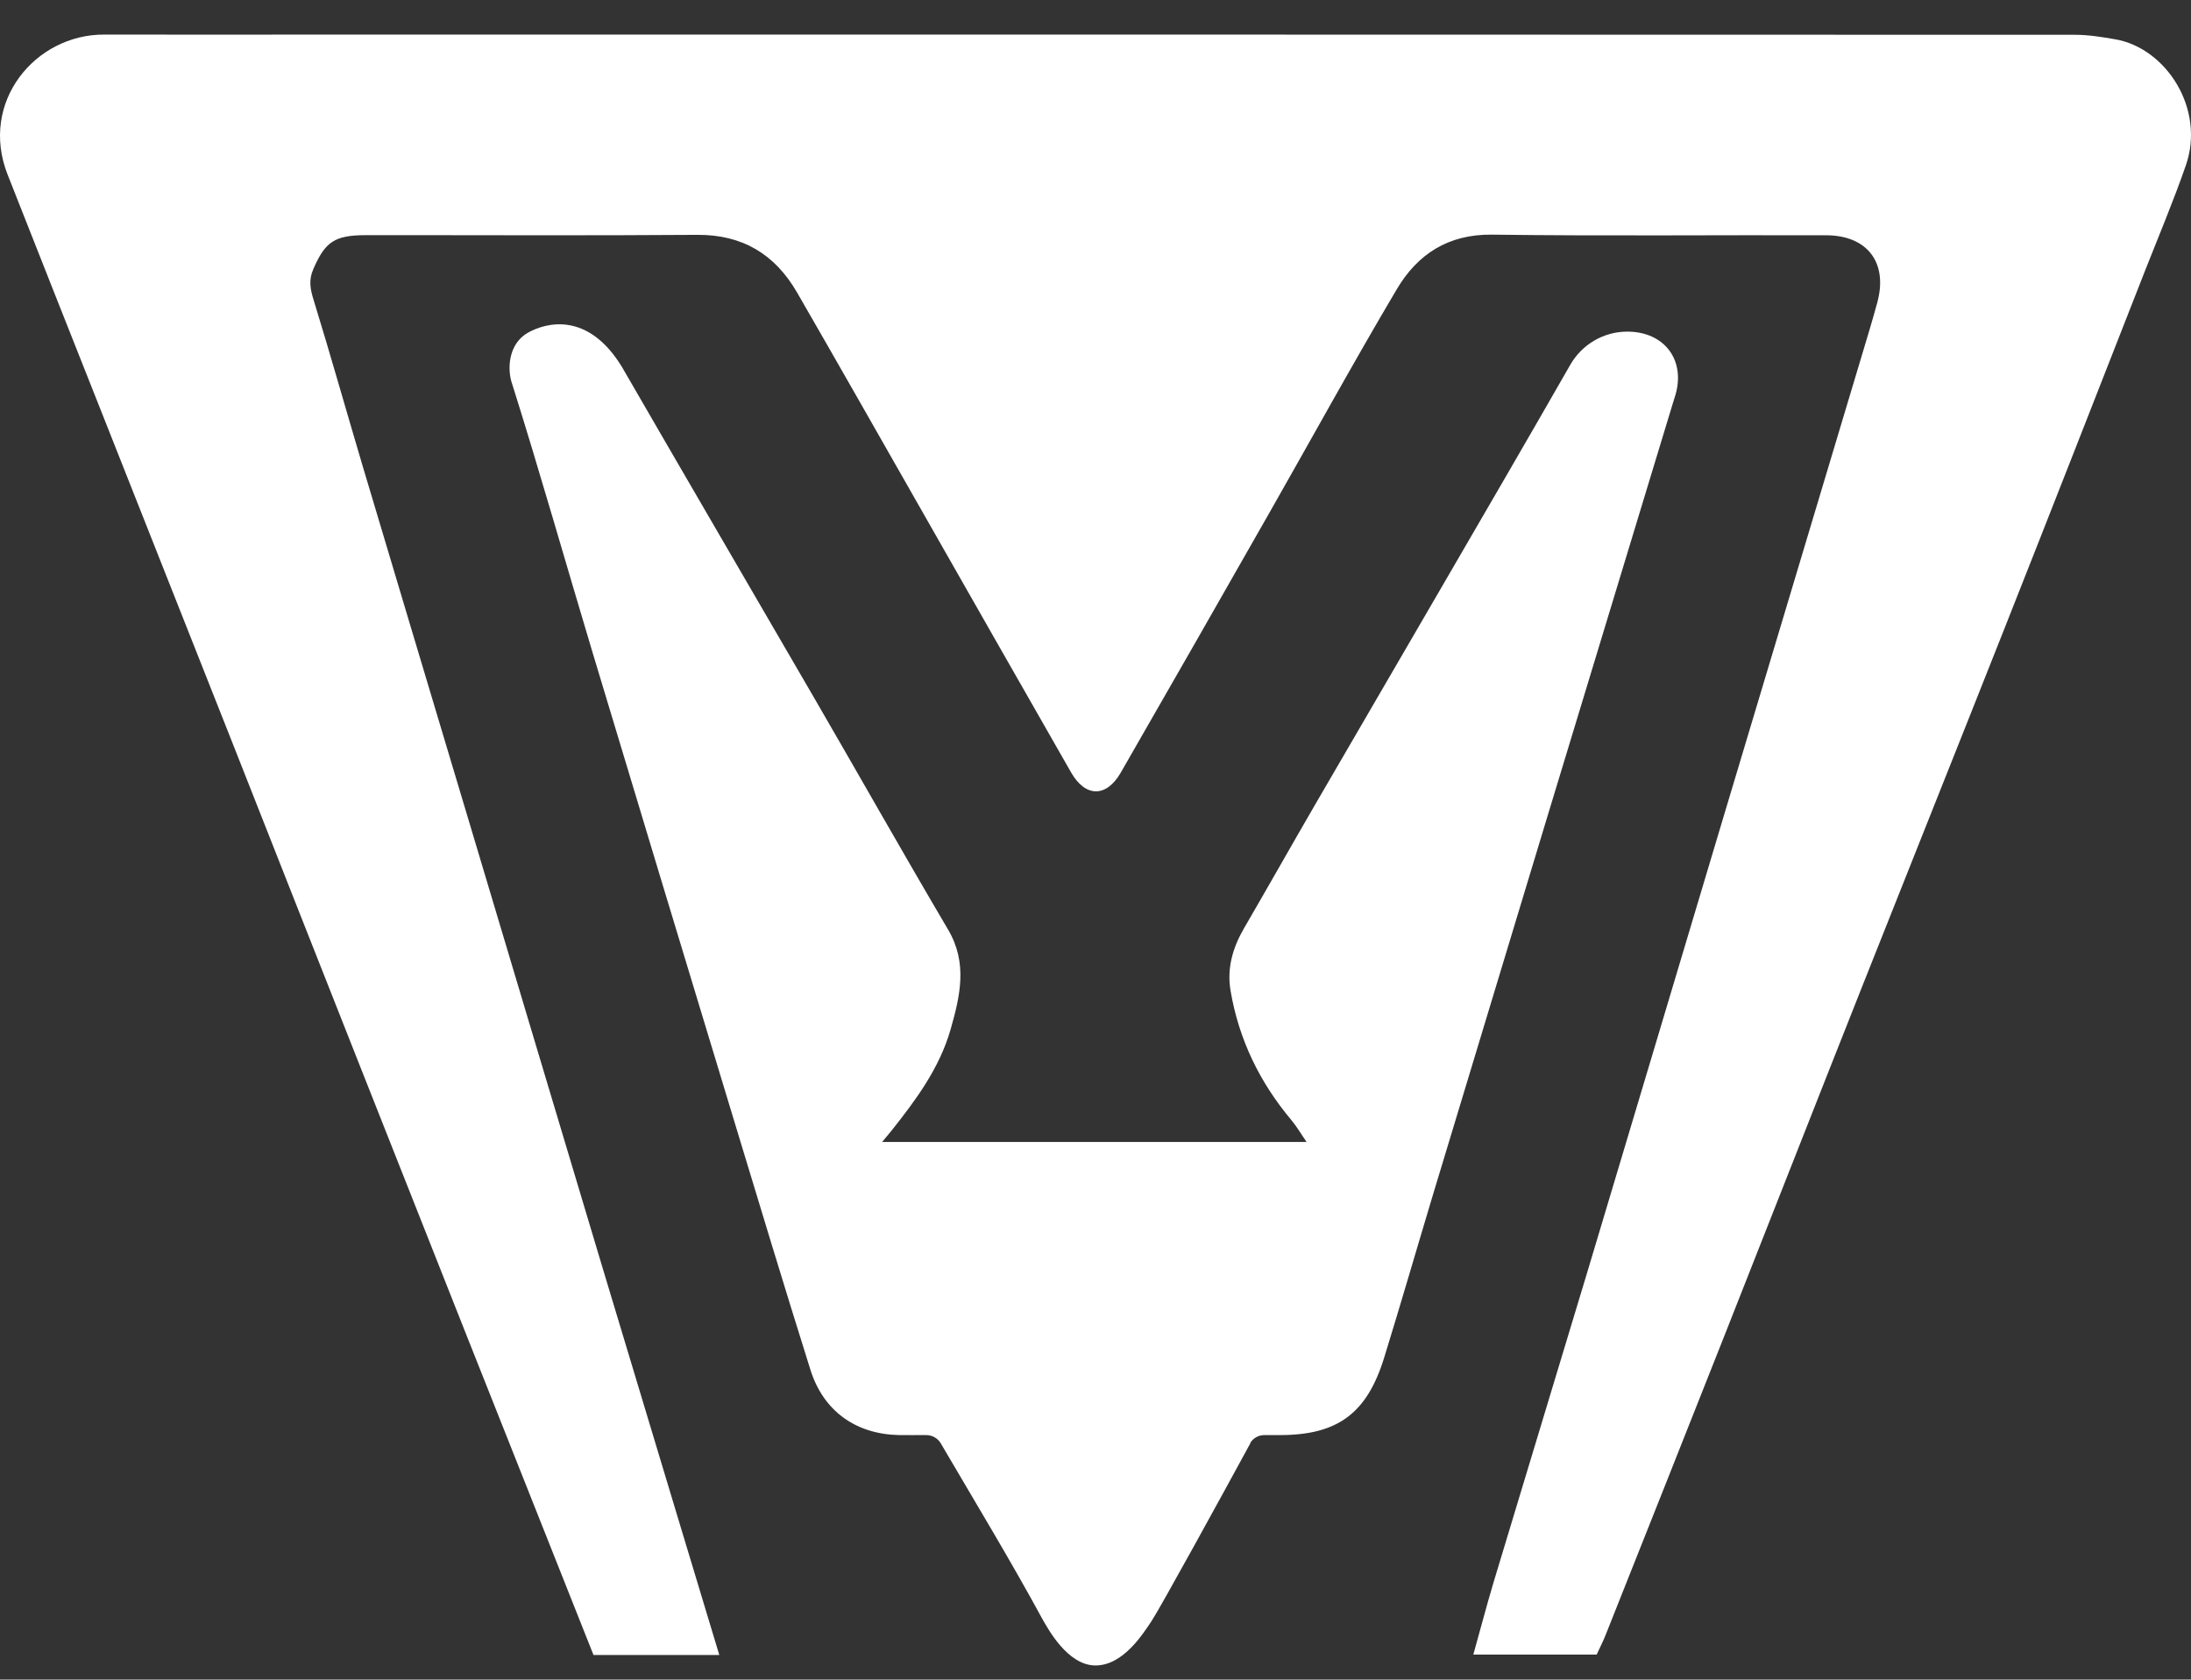 <?xml version="1.0" encoding="UTF-8"?>
<svg id="_Слой_1" data-name="Слой 1" xmlns="http://www.w3.org/2000/svg" viewBox="0 0 211.02 161.77">
  <rect x="0" y="0" width="211.02" height="161.77" fill="#333333" stroke="none"/>
  <defs>
    <style>
      .cls-1 {
        fill: #fff;
      }
    </style>
  </defs>
  <path class="cls-1" d="M69.27,159.4h-12.11c-4.13-10.41-8.25-20.78-12.37-31.15-3.45-8.71-6.9-17.42-10.34-26.13-4.04-10.21-8.06-20.43-12.09-30.64-4.21-10.65-8.43-21.3-12.64-31.94C6.72,31.96,3.71,24.39,.73,16.81-2.01,9.84,3.38,3.31,10.03,3.33c7.38,.02,14.76,0,22.14,0,55.88,0,111.76,0,167.64,.02,1.32,0,2.64,.21,3.94,.44,4.88,.86,8.67,6.69,6.77,12.15-1.21,3.48-2.65,6.89-4,10.32-4.49,11.46-8.97,22.92-13.5,34.36-4.56,11.53-9.17,23.04-13.74,34.57-4.43,11.17-8.81,22.36-13.23,33.54-3.79,9.6-7.61,19.18-11.42,28.77-.24,.61-.55,1.2-.85,1.86h-11.88c.68-2.42,1.27-4.69,1.94-6.93,2.99-9.95,6.03-19.9,9.02-29.85,4.43-14.76,8.83-29.53,13.25-44.29,4.39-14.67,8.79-29.33,13.19-44,.52-1.72,1.04-3.44,1.51-5.17,1.03-3.81-.95-6.44-4.91-6.46-10.73-.03-21.47,.08-32.2-.06-4.24-.05-7.19,1.9-9.18,5.27-4.21,7.11-8.19,14.37-12.28,21.55-4.75,8.34-9.51,16.68-14.3,25-1.39,2.41-3.4,2.39-4.78-.02-4.77-8.32-9.5-16.66-14.25-24.98-4.04-7.09-8.07-14.19-12.15-21.26-2.12-3.66-5.24-5.57-9.61-5.54-10.64,.08-21.28,.02-31.92,.03-3.04,0-3.92,.67-5.05,3.26-.47,1.07-.3,1.94,.03,3,1.64,5.33,3.15,10.7,4.74,16.05,3.24,10.87,6.5,21.73,9.75,32.59,4.42,14.76,8.82,29.53,13.25,44.28,3.59,11.95,11.32,37.55,11.32,37.55Z"/>
  <path class="cls-1" d="M120.44,138.98c-2.71,4.99-8.76,16.01-9.53,17.15s-2.69,4.28-5.4,4.28-4.6-3.6-5.07-4.39c-3.11-5.73-6.5-11.31-9.83-17-.29-.5-.83-.8-1.41-.8-.91,0-1.76,.01-2.62,0-4.16-.09-7.28-2.31-8.53-6.3-2.52-8.02-4.95-16.07-7.39-24.12-4.55-15.01-9.1-30.03-13.62-45.06-2.61-8.69-5.08-17.42-7.81-26.07-.38-1.46-.14-3.65,1.64-4.64s5.76-2,9,3.26c6.18,10.69,12.41,21.36,18.61,32.04,4.29,7.39,8.49,14.84,12.83,22.2,1.91,3.23,1.16,6.41,.24,9.63-1.07,3.73-3.34,6.79-5.72,9.78-.23,.29-.47,.58-.87,1.05h40.88c-.54-.78-.94-1.48-1.45-2.09-3.06-3.64-5.07-7.77-5.87-12.47-.37-2.16,.2-4.13,1.28-6,2.29-3.94,4.53-7.91,6.82-11.86,4.05-6.98,8.13-13.95,12.18-20.94,4.16-7.16,8.33-14.32,12.44-21.5,1.12-1.95,3.18-3.17,5.43-3.19h0c3.66-.03,5.76,2.8,4.64,6.28-.06,.18-.11,.36-.17,.54-4.03,13.3-8.07,26.59-12.11,39.89-3.67,12.12-7.34,24.24-11,36.36-1.58,5.25-3.1,10.52-4.72,15.76-1.66,5.37-4.48,7.43-9.97,7.45-.51,0-1.01,0-1.57,0s-1.07,.29-1.36,.76Z"/>
</svg>